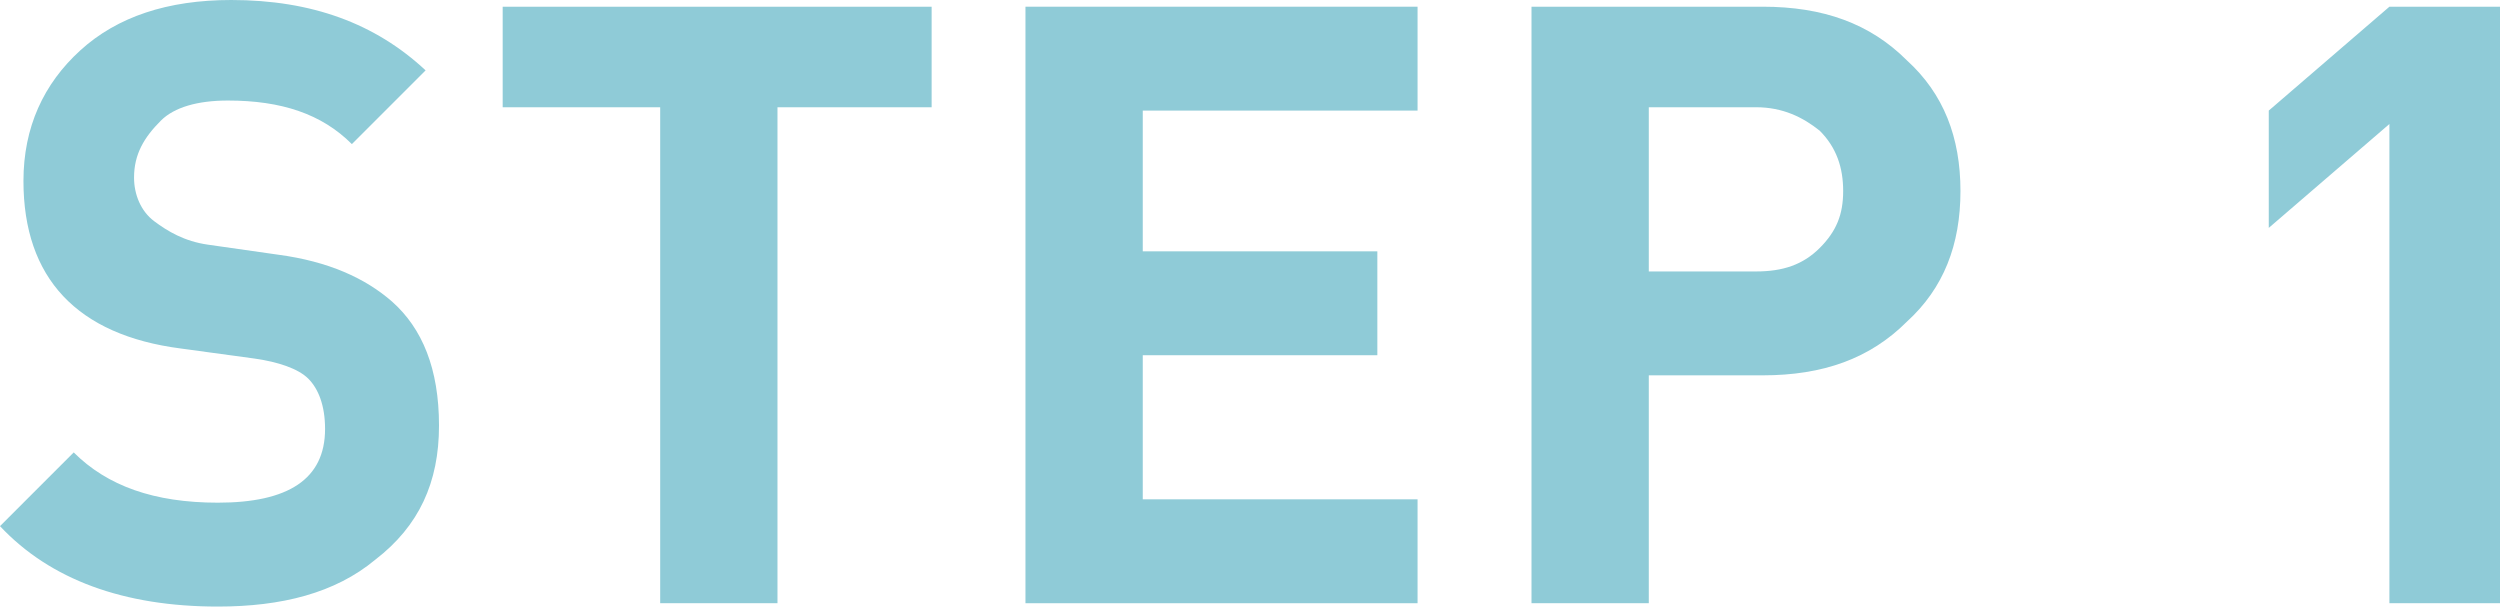 <?xml version="1.0" encoding="utf-8"?>
<!-- Generator: Adobe Illustrator 19.1.0, SVG Export Plug-In . SVG Version: 6.00 Build 0)  -->
<svg version="1.1" id="Layer_1" xmlns="http://www.w3.org/2000/svg" xmlns:xlink="http://www.w3.org/1999/xlink" x="0px" y="0px"
	 width="74.6px" height="18.1px" viewBox="0 0 74.6 18.1" style="enable-background:new 0 0 74.6 18.1;" xml:space="preserve">
<style type="text/css">
	.st0{fill:#8FCBD7;}
</style>
<g>
	<path class="st0" d="M13.1,12.7c0,1.7-0.6,3-1.9,4c-1.2,1-2.8,1.4-4.7,1.4c-2.8,0-5-0.8-6.5-2.4l2.2-2.2c1,1,2.4,1.5,4.3,1.5
		c2.1,0,3.2-0.7,3.2-2.2c0-0.7-0.2-1.2-0.5-1.5c-0.3-0.3-0.9-0.5-1.6-0.6l-2.2-0.3c-3.1-0.4-4.7-2.1-4.7-5c0-1.6,0.6-2.9,1.7-3.9
		C3.5,0.5,5,0,6.9,0c2.4,0,4.3,0.7,5.8,2.1l-2.2,2.2C9.6,3.4,8.4,3,6.8,3c-0.9,0-1.6,0.2-2,0.6C4.3,4.1,4,4.6,4,5.3
		c0,0.5,0.2,1,0.6,1.3s0.9,0.6,1.6,0.7l2.1,0.3c1.5,0.2,2.6,0.7,3.4,1.4C12.6,9.8,13.1,11,13.1,12.7z"/>
	<path class="st0" d="M27.8,3.2h-4.6V18h-3.5V3.2H15V0.2h12.8V3.2z"/>
	<path class="st0" d="M42.3,18H30.6V0.2h11.7v3.1h-8.2v4.2h7v3.1h-7v4.3h8.2V18z"/>
	<path class="st0" d="M58.5,5.7c0,1.6-0.5,2.9-1.6,3.9c-1.1,1.1-2.5,1.6-4.3,1.6h-3.4V18h-3.5V0.2h6.9c1.8,0,3.2,0.5,4.3,1.6
		C58,2.8,58.5,4.1,58.5,5.7z M55,5.7c0-0.7-0.2-1.3-0.7-1.8c-0.5-0.4-1.1-0.7-1.9-0.7h-3.2v4.9h3.2c0.8,0,1.4-0.2,1.9-0.7
		S55,6.4,55,5.7z"/>
	<path class="st0" d="M74.6,18h-3.3V3.7l-3.6,3.1V3.3l3.6-3.1h3.3V18z"/>
</g>
</svg>

